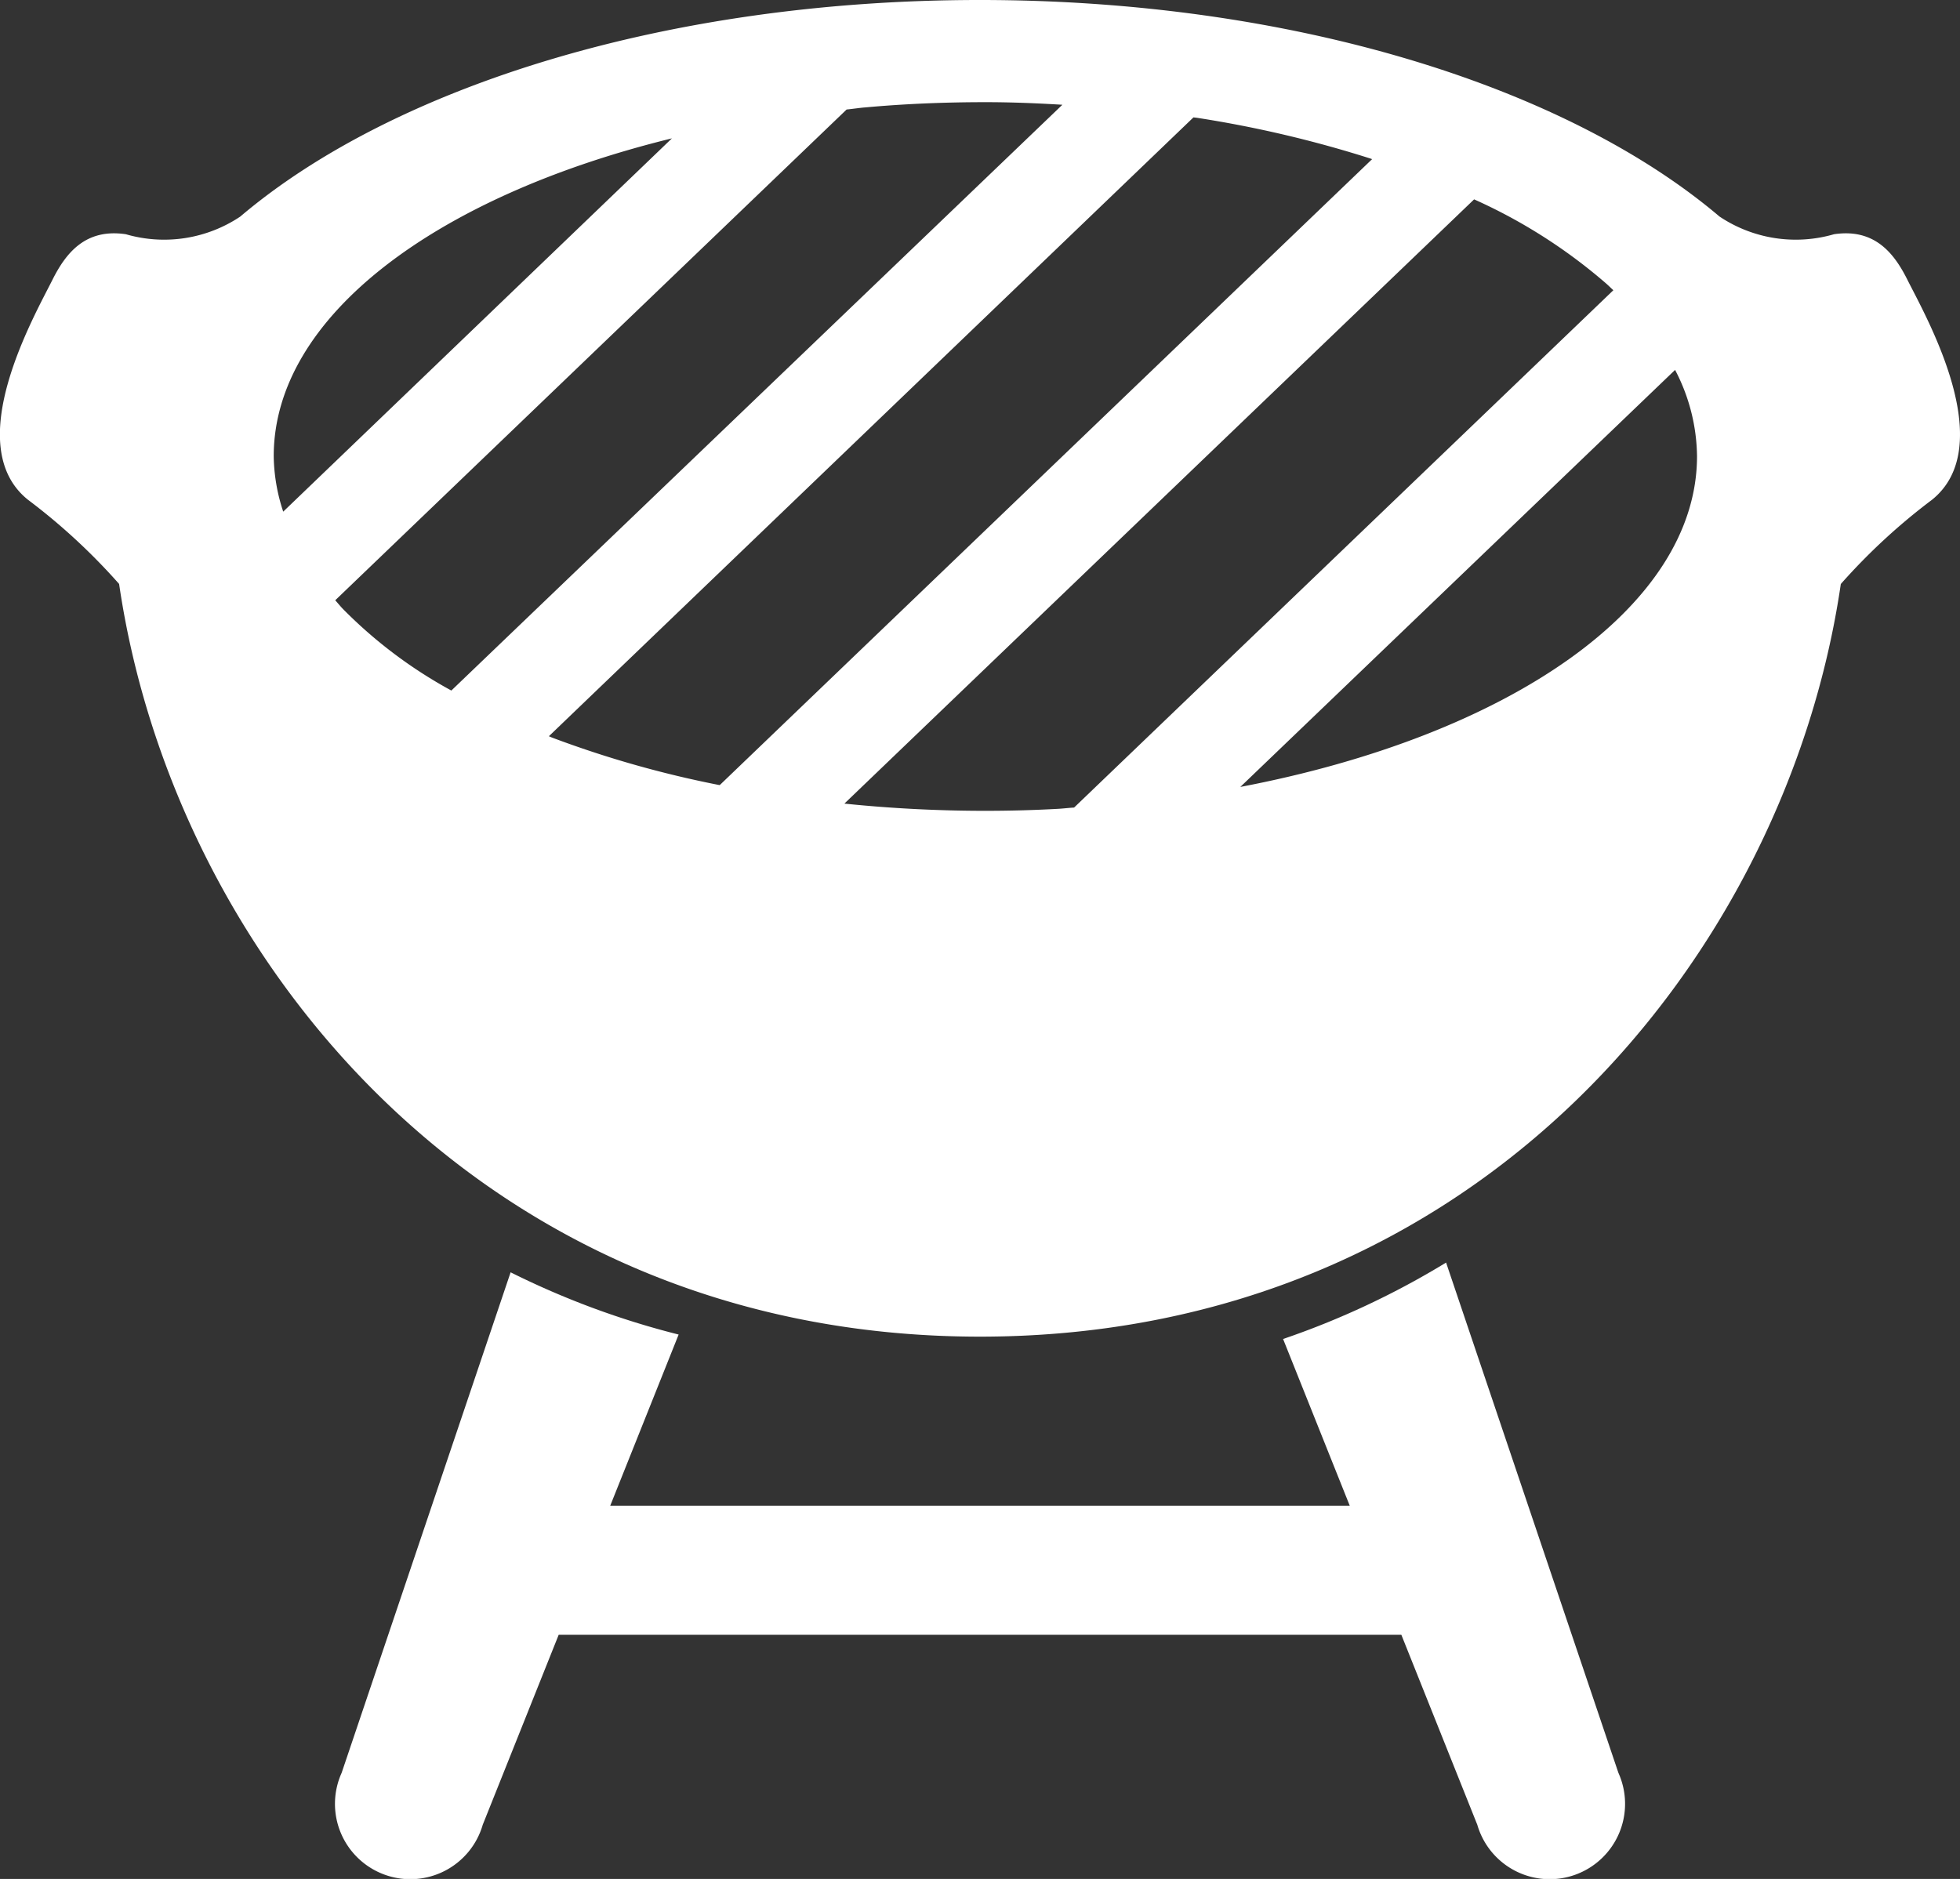 <svg xmlns="http://www.w3.org/2000/svg" width="90.838" height="87.093" viewBox="0 0 90.838 87.093">
  <rect x="0" y="0" width="90.838" height="87.093" fill="#333333" stroke="none"/>
  <g id="バーベキューアイコン4" transform="translate(0 -10.554)">
    <path id="パス_19671" data-name="パス 19671" d="M88.4,23.521c-.608-1.217-1.511-2.392-3.4-2.11a6.353,6.353,0,0,1-5.31-.822c-7.1-6.022-19.8-10.035-34.278-10.035S18.233,14.569,11.132,20.595a6.35,6.35,0,0,1-5.3.816c-1.886-.282-2.789.893-3.4,2.11-.844,1.69-4.281,7.681-1.133,10.2a28.485,28.485,0,0,1,4.221,3.9C8.038,54.819,22.3,72.51,45.417,72.51S82.8,54.819,85.314,37.624a28.485,28.485,0,0,1,4.221-3.9C92.683,31.2,89.246,25.211,88.4,23.521ZM12.686,31.7c0-6.471,7.522-12.052,18.455-14.733L13.126,34.27A8.478,8.478,0,0,1,12.686,31.7ZM15.9,38.787c-.128-.133-.24-.273-.363-.409l23.7-22.748c.3-.029.589-.077.894-.1,1.809-.164,3.661-.24,5.544-.24,1.207,0,2.389.049,3.562.12L20.918,42.562A21.476,21.476,0,0,1,15.9,38.787Zm17.357,8.14a48.543,48.543,0,0,1-7.663-2.181c-.055-.021-.1-.044-.156-.066L55.312,15.995c.066.009.136.015.2.025A53.352,53.352,0,0,1,63.505,17.9c.029.009.057.021.087.031L33.357,46.945C33.324,46.939,33.289,46.934,33.255,46.927ZM49,48.047c-1.089.06-2.209.09-3.329.09a63.639,63.639,0,0,1-6.537-.334L68.319,19.795a24.807,24.807,0,0,1,6.09,3.875c.127.109.241.224.363.337L49.78,47.986C49.517,48,49.263,48.035,49,48.047Zm8.484-1.017L77.633,27.7A8.8,8.8,0,0,1,78.65,31.7C78.65,38.713,69.868,44.67,57.483,47.03Z" transform="translate(0)" fill="#fff"/>
    <path id="パス_19672" data-name="パス 19672" d="M139.282,340.414a38.2,38.2,0,0,1-7.554,3.542l3.089,7.727H100.544l3.17-7.933a38.355,38.355,0,0,1-7.787-2.885l-7.831,23.2a3.493,3.493,0,1,0,6.539,2.408l3.52-8.806h39.054l3.52,8.806a3.493,3.493,0,1,0,6.539-2.408Z" transform="translate(-72.262 -271.337)" fill="#fff"/>
  </g>
</svg>
